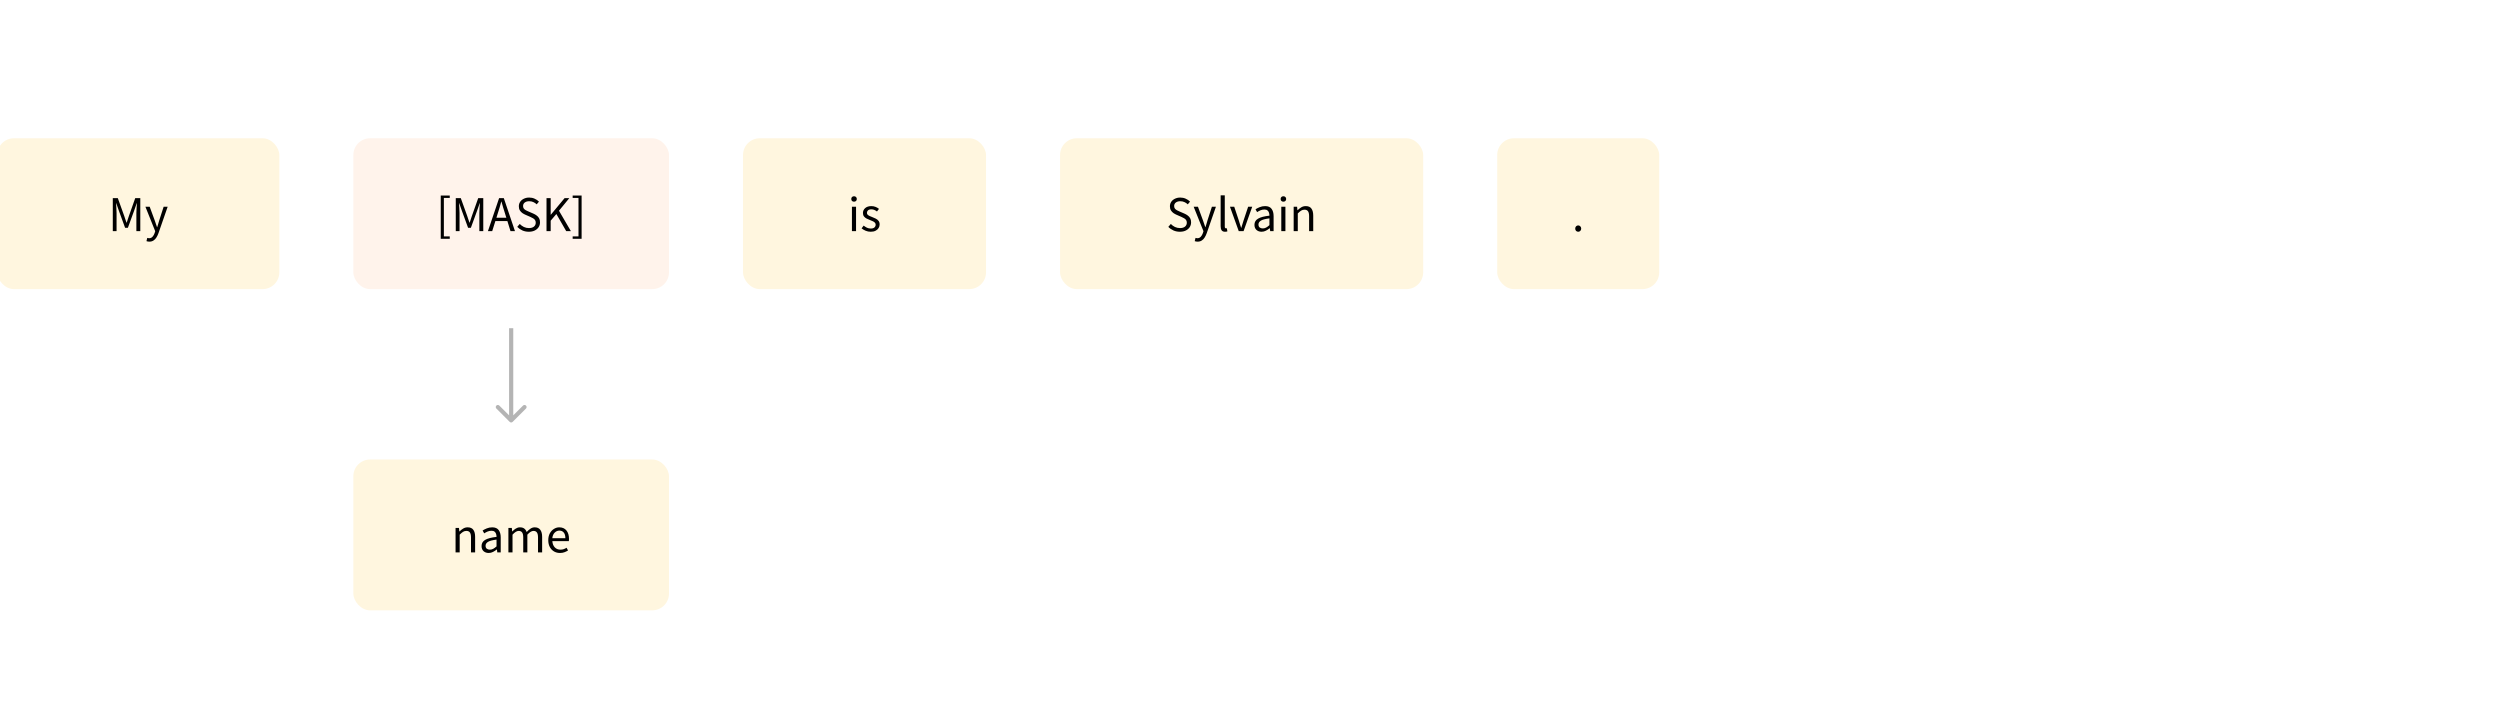 <svg width="1790" height="505" viewBox="0 0 1790 505" fill="none" xmlns="http://www.w3.org/2000/svg">
<rect x="0" y="0" width="1790" height="505" fill="#808080" stroke="none"/>
<g clip-path="url(#clip0_255_356)">
<rect width="1790" height="505" fill="white"/>
<rect x="253" y="99" width="226" height="108" rx="12" fill="#FFF3EB"/>
<path d="M315.577 170.972V140.012H322.021V141.704H317.809V169.28H322.021V170.972H315.577ZM326.332 165.5V141.884H329.932L334.468 154.484C334.756 155.3 335.032 156.128 335.296 156.968C335.584 157.784 335.872 158.6 336.16 159.416H336.304C336.592 158.6 336.856 157.784 337.096 156.968C337.36 156.128 337.636 155.3 337.924 154.484L342.388 141.884H346.024V165.5H343.216V152.504C343.216 151.448 343.264 150.284 343.36 149.012C343.456 147.716 343.54 146.552 343.612 145.52H343.468L341.596 150.884L337.132 163.124H335.152L330.688 150.884L328.816 145.52H328.672C328.744 146.552 328.816 147.716 328.888 149.012C328.984 150.284 329.032 151.448 329.032 152.504V165.5H326.332ZM356.556 152.288L355.44 155.888H362.532L361.416 152.288C360.984 150.968 360.576 149.66 360.192 148.364C359.808 147.044 359.424 145.7 359.04 144.332H358.896C358.536 145.7 358.164 147.044 357.78 148.364C357.396 149.66 356.988 150.968 356.556 152.288ZM349.356 165.5L357.348 141.884H360.732L368.724 165.5H365.52L363.288 158.3H354.684L352.416 165.5H349.356ZM378.622 165.932C376.966 165.932 375.43 165.62 374.014 164.996C372.598 164.348 371.374 163.496 370.342 162.44L372.142 160.352C372.982 161.24 373.966 161.96 375.094 162.512C376.246 163.04 377.434 163.304 378.658 163.304C380.218 163.304 381.43 162.956 382.294 162.26C383.158 161.54 383.59 160.604 383.59 159.452C383.59 158.636 383.41 157.988 383.05 157.508C382.714 157.028 382.246 156.62 381.646 156.284C381.07 155.948 380.41 155.612 379.666 155.276L376.282 153.8C375.538 153.488 374.794 153.08 374.05 152.576C373.33 152.072 372.718 151.424 372.214 150.632C371.734 149.84 371.494 148.868 371.494 147.716C371.494 146.516 371.806 145.448 372.43 144.512C373.078 143.552 373.966 142.808 375.094 142.28C376.222 141.728 377.494 141.452 378.91 141.452C380.326 141.452 381.634 141.728 382.834 142.28C384.034 142.808 385.054 143.504 385.894 144.368L384.274 146.312C383.554 145.616 382.75 145.076 381.862 144.692C380.998 144.284 380.014 144.08 378.91 144.08C377.59 144.08 376.522 144.392 375.706 145.016C374.914 145.64 374.518 146.48 374.518 147.536C374.518 148.28 374.71 148.904 375.094 149.408C375.502 149.888 376.006 150.284 376.606 150.596C377.206 150.908 377.818 151.196 378.442 151.46L381.79 152.9C382.702 153.284 383.518 153.752 384.238 154.304C384.982 154.832 385.57 155.492 386.002 156.284C386.434 157.052 386.65 158.024 386.65 159.2C386.65 160.448 386.326 161.588 385.678 162.62C385.03 163.628 384.106 164.432 382.906 165.032C381.706 165.632 380.278 165.932 378.622 165.932ZM391.301 165.5V141.884H394.289V153.728H394.397L404.225 141.884H407.609L400.229 150.884L408.761 165.5H405.413L398.357 153.224L394.289 158.012V165.5H391.301ZM410.024 170.972V169.28H414.2V141.704H410.024V140.012H416.432V170.972H410.024Z" fill="black"/>
<rect x="-2" y="99" width="202" height="108" rx="12" fill="#FFF6DF"/>
<path d="M80.76 165.5V141.884H84.359L88.895 154.484C89.183 155.3 89.46 156.128 89.724 156.968C90.011 157.784 90.299 158.6 90.588 159.416H90.731C91.019 158.6 91.284 157.784 91.523 156.968C91.787 156.128 92.064 155.3 92.352 154.484L96.816 141.884H100.452V165.5H97.644V152.504C97.644 151.448 97.692 150.284 97.787 149.012C97.883 147.716 97.968 146.552 98.04 145.52H97.895L96.023 150.884L91.559 163.124H89.579L85.115 150.884L83.243 145.52H83.1C83.171 146.552 83.243 147.716 83.316 149.012C83.412 150.284 83.46 151.448 83.46 152.504V165.5H80.76ZM106.916 173.024C106.532 173.024 106.16 172.988 105.8 172.916C105.464 172.844 105.152 172.76 104.864 172.664L105.44 170.324C105.632 170.372 105.848 170.42 106.088 170.468C106.328 170.54 106.556 170.576 106.772 170.576C107.756 170.576 108.572 170.216 109.22 169.496C109.868 168.8 110.372 167.912 110.732 166.832L111.128 165.536L104.108 148.004H107.168L110.732 157.688C110.996 158.432 111.272 159.236 111.56 160.1C111.872 160.964 112.16 161.804 112.424 162.62H112.568C112.832 161.828 113.084 161 113.324 160.136C113.564 159.272 113.804 158.456 114.044 157.688L117.176 148.004H120.056L113.468 166.94C113.06 168.092 112.568 169.124 111.992 170.036C111.44 170.948 110.744 171.668 109.904 172.196C109.088 172.748 108.092 173.024 106.916 173.024Z" fill="black"/>
<rect x="532" y="99" width="174" height="108" rx="12" fill="#FFF6DF"/>
<path d="M609.981 165.5V148.004H612.933V165.5H609.981ZM611.493 144.404C610.917 144.404 610.437 144.236 610.053 143.9C609.693 143.54 609.513 143.06 609.513 142.46C609.513 141.884 609.693 141.416 610.053 141.056C610.437 140.696 610.917 140.516 611.493 140.516C612.069 140.516 612.537 140.696 612.897 141.056C613.281 141.416 613.473 141.884 613.473 142.46C613.473 143.06 613.281 143.54 612.897 143.9C612.537 144.236 612.069 144.404 611.493 144.404ZM623.413 165.932C622.165 165.932 620.977 165.704 619.849 165.248C618.721 164.768 617.737 164.192 616.897 163.52L618.373 161.54C619.141 162.14 619.933 162.644 620.749 163.052C621.565 163.436 622.489 163.628 623.521 163.628C624.673 163.628 625.537 163.364 626.113 162.836C626.689 162.284 626.977 161.636 626.977 160.892C626.977 160.292 626.773 159.788 626.365 159.38C625.981 158.972 625.477 158.636 624.853 158.372C624.253 158.084 623.629 157.82 622.981 157.58C622.165 157.268 621.361 156.92 620.569 156.536C619.777 156.128 619.129 155.612 618.625 154.988C618.121 154.34 617.869 153.524 617.869 152.54C617.869 151.124 618.397 149.948 619.453 149.012C620.533 148.052 622.021 147.572 623.917 147.572C624.997 147.572 626.005 147.764 626.941 148.148C627.877 148.532 628.681 149 629.353 149.552L627.913 151.424C627.313 150.968 626.689 150.596 626.041 150.308C625.393 150.02 624.685 149.876 623.917 149.876C622.813 149.876 621.997 150.128 621.469 150.632C620.965 151.136 620.713 151.724 620.713 152.396C620.713 152.948 620.893 153.404 621.253 153.764C621.613 154.1 622.081 154.4 622.657 154.664C623.233 154.904 623.845 155.156 624.493 155.42C625.333 155.732 626.161 156.092 626.977 156.5C627.793 156.884 628.465 157.412 628.993 158.084C629.545 158.732 629.821 159.608 629.821 160.712C629.821 161.648 629.569 162.512 629.065 163.304C628.585 164.096 627.865 164.732 626.905 165.212C625.969 165.692 624.805 165.932 623.413 165.932Z" fill="black"/>
<rect x="759" y="99" width="260" height="108" rx="12" fill="#FFF6DF"/>
<path d="M844.792 165.932C843.136 165.932 841.6 165.62 840.184 164.996C838.768 164.348 837.544 163.496 836.512 162.44L838.312 160.352C839.152 161.24 840.136 161.96 841.264 162.512C842.416 163.04 843.604 163.304 844.828 163.304C846.388 163.304 847.6 162.956 848.464 162.26C849.328 161.54 849.76 160.604 849.76 159.452C849.76 158.636 849.58 157.988 849.22 157.508C848.884 157.028 848.416 156.62 847.816 156.284C847.24 155.948 846.58 155.612 845.836 155.276L842.452 153.8C841.708 153.488 840.964 153.08 840.22 152.576C839.5 152.072 838.888 151.424 838.384 150.632C837.904 149.84 837.664 148.868 837.664 147.716C837.664 146.516 837.976 145.448 838.6 144.512C839.248 143.552 840.136 142.808 841.264 142.28C842.392 141.728 843.664 141.452 845.08 141.452C846.496 141.452 847.804 141.728 849.004 142.28C850.204 142.808 851.224 143.504 852.064 144.368L850.444 146.312C849.724 145.616 848.92 145.076 848.032 144.692C847.168 144.284 846.184 144.08 845.08 144.08C843.76 144.08 842.692 144.392 841.876 145.016C841.084 145.64 840.688 146.48 840.688 147.536C840.688 148.28 840.88 148.904 841.264 149.408C841.672 149.888 842.176 150.284 842.776 150.596C843.376 150.908 843.988 151.196 844.612 151.46L847.96 152.9C848.872 153.284 849.688 153.752 850.408 154.304C851.152 154.832 851.74 155.492 852.172 156.284C852.604 157.052 852.82 158.024 852.82 159.2C852.82 160.448 852.496 161.588 851.848 162.62C851.2 163.628 850.276 164.432 849.076 165.032C847.876 165.632 846.448 165.932 844.792 165.932ZM857.47 173.024C857.086 173.024 856.714 172.988 856.354 172.916C856.018 172.844 855.706 172.76 855.418 172.664L855.994 170.324C856.186 170.372 856.402 170.42 856.642 170.468C856.882 170.54 857.11 170.576 857.326 170.576C858.31 170.576 859.126 170.216 859.774 169.496C860.422 168.8 860.926 167.912 861.286 166.832L861.682 165.536L854.662 148.004H857.722L861.286 157.688C861.55 158.432 861.826 159.236 862.114 160.1C862.426 160.964 862.714 161.804 862.978 162.62H863.122C863.386 161.828 863.638 161 863.878 160.136C864.118 159.272 864.358 158.456 864.598 157.688L867.73 148.004H870.61L864.022 166.94C863.614 168.092 863.122 169.124 862.546 170.036C861.994 170.948 861.298 171.668 860.458 172.196C859.642 172.748 858.646 173.024 857.47 173.024ZM877.119 165.932C876.015 165.932 875.211 165.596 874.707 164.924C874.227 164.228 873.987 163.244 873.987 161.972V139.868H876.939V162.188C876.939 162.644 877.023 162.98 877.191 163.196C877.359 163.388 877.551 163.484 877.767 163.484C877.863 163.484 877.947 163.484 878.019 163.484C878.115 163.46 878.247 163.436 878.415 163.412L878.811 165.644C878.619 165.74 878.391 165.812 878.127 165.86C877.863 165.908 877.527 165.932 877.119 165.932ZM886.943 165.5L880.643 148.004H883.703L887.015 157.94C887.279 158.804 887.543 159.668 887.807 160.532C888.095 161.396 888.371 162.248 888.635 163.088H888.779C889.043 162.248 889.307 161.396 889.571 160.532C889.859 159.668 890.123 158.804 890.363 157.94L893.675 148.004H896.591L890.399 165.5H886.943ZM903.297 165.932C901.833 165.932 900.609 165.5 899.625 164.636C898.665 163.748 898.185 162.524 898.185 160.964C898.185 159.044 899.037 157.58 900.741 156.572C902.469 155.54 905.193 154.82 908.913 154.412C908.913 153.668 908.805 152.96 908.589 152.288C908.397 151.616 908.037 151.076 907.509 150.668C907.005 150.236 906.273 150.02 905.312 150.02C904.305 150.02 903.357 150.212 902.469 150.596C901.581 150.98 900.789 151.412 900.093 151.892L898.941 149.84C899.757 149.312 900.753 148.808 901.929 148.328C903.129 147.824 904.425 147.572 905.816 147.572C907.953 147.572 909.501 148.232 910.461 149.552C911.421 150.848 911.901 152.588 911.901 154.772V165.5H909.453L909.201 163.412H909.093C908.277 164.084 907.377 164.672 906.393 165.176C905.433 165.68 904.401 165.932 903.297 165.932ZM904.161 163.556C905.001 163.556 905.793 163.352 906.537 162.944C907.281 162.536 908.073 161.96 908.913 161.216V156.356C906.009 156.716 903.969 157.256 902.793 157.976C901.641 158.696 901.064 159.62 901.064 160.748C901.064 161.732 901.365 162.452 901.965 162.908C902.565 163.34 903.297 163.556 904.161 163.556ZM917.405 165.5V148.004H920.357V165.5H917.405ZM918.917 144.404C918.341 144.404 917.861 144.236 917.477 143.9C917.117 143.54 916.937 143.06 916.937 142.46C916.937 141.884 917.117 141.416 917.477 141.056C917.861 140.696 918.341 140.516 918.917 140.516C919.493 140.516 919.961 140.696 920.321 141.056C920.705 141.416 920.897 141.884 920.897 142.46C920.897 143.06 920.705 143.54 920.321 143.9C919.961 144.236 919.493 144.404 918.917 144.404ZM926.265 165.5V148.004H928.713L928.965 150.524H929.073C929.913 149.684 930.801 148.988 931.737 148.436C932.673 147.86 933.741 147.572 934.941 147.572C936.789 147.572 938.133 148.16 938.973 149.336C939.837 150.488 940.269 152.18 940.269 154.412V165.5H937.317V154.808C937.317 153.176 937.053 151.988 936.525 151.244C935.997 150.5 935.157 150.128 934.005 150.128C933.117 150.128 932.313 150.356 931.593 150.812C930.897 151.268 930.105 151.94 929.217 152.828V165.5H926.265Z" fill="black"/>
<rect x="1072" y="99" width="116" height="108" rx="12" fill="#FFF6DF"/>
<path d="M1130.02 165.932C1129.42 165.932 1128.9 165.728 1128.47 165.32C1128.06 164.888 1127.86 164.348 1127.86 163.7C1127.86 163.004 1128.06 162.452 1128.47 162.044C1128.9 161.612 1129.42 161.396 1130.02 161.396C1130.59 161.396 1131.09 161.612 1131.49 162.044C1131.93 162.452 1132.14 163.004 1132.14 163.7C1132.14 164.348 1131.93 164.888 1131.49 165.32C1131.09 165.728 1130.59 165.932 1130.02 165.932Z" fill="black"/>
<rect x="253" y="329" width="226" height="108" rx="12" fill="#FFF6DF"/>
<path d="M326.184 395.5V378.004H328.632L328.884 380.524H328.992C329.832 379.684 330.72 378.988 331.656 378.436C332.592 377.86 333.66 377.572 334.86 377.572C336.708 377.572 338.052 378.16 338.892 379.336C339.756 380.488 340.188 382.18 340.188 384.412V395.5H337.236V384.808C337.236 383.176 336.972 381.988 336.444 381.244C335.916 380.5 335.076 380.128 333.924 380.128C333.036 380.128 332.232 380.356 331.512 380.812C330.816 381.268 330.024 381.94 329.136 382.828V395.5H326.184ZM349.904 395.932C348.44 395.932 347.216 395.5 346.232 394.636C345.272 393.748 344.792 392.524 344.792 390.964C344.792 389.044 345.644 387.58 347.348 386.572C349.076 385.54 351.8 384.82 355.52 384.412C355.52 383.668 355.412 382.96 355.196 382.288C355.004 381.616 354.644 381.076 354.116 380.668C353.612 380.236 352.88 380.02 351.92 380.02C350.912 380.02 349.964 380.212 349.076 380.596C348.188 380.98 347.396 381.412 346.7 381.892L345.548 379.84C346.364 379.312 347.36 378.808 348.536 378.328C349.736 377.824 351.032 377.572 352.424 377.572C354.56 377.572 356.108 378.232 357.068 379.552C358.028 380.848 358.508 382.588 358.508 384.772V395.5H356.06L355.808 393.412H355.7C354.884 394.084 353.984 394.672 353 395.176C352.04 395.68 351.008 395.932 349.904 395.932ZM350.768 393.556C351.608 393.556 352.4 393.352 353.144 392.944C353.888 392.536 354.68 391.96 355.52 391.216V386.356C352.616 386.716 350.576 387.256 349.4 387.976C348.248 388.696 347.672 389.62 347.672 390.748C347.672 391.732 347.972 392.452 348.572 392.908C349.172 393.34 349.904 393.556 350.768 393.556ZM364.013 395.5V378.004H366.461L366.713 380.524H366.821C367.589 379.684 368.429 378.988 369.341 378.436C370.253 377.86 371.225 377.572 372.257 377.572C373.601 377.572 374.645 377.872 375.389 378.472C376.157 379.048 376.721 379.864 377.081 380.92C377.993 379.936 378.917 379.132 379.853 378.508C380.789 377.884 381.785 377.572 382.841 377.572C384.641 377.572 385.973 378.16 386.837 379.336C387.725 380.488 388.169 382.18 388.169 384.412V395.5H385.217V384.808C385.217 383.176 384.953 381.988 384.425 381.244C383.897 380.5 383.081 380.128 381.977 380.128C380.681 380.128 379.217 381.028 377.585 382.828V395.5H374.633V384.808C374.633 383.176 374.369 381.988 373.841 381.244C373.313 380.5 372.485 380.128 371.357 380.128C370.061 380.128 368.597 381.028 366.965 382.828V395.5H364.013ZM400.952 395.932C399.392 395.932 397.976 395.572 396.704 394.852C395.432 394.108 394.424 393.052 393.68 391.684C392.936 390.316 392.564 388.684 392.564 386.788C392.564 384.868 392.936 383.224 393.68 381.856C394.448 380.488 395.432 379.432 396.632 378.688C397.832 377.944 399.092 377.572 400.412 377.572C402.644 377.572 404.36 378.316 405.56 379.804C406.784 381.292 407.396 383.284 407.396 385.78C407.396 386.092 407.384 386.404 407.36 386.716C407.36 387.004 407.336 387.256 407.288 387.472H395.48C395.6 389.32 396.176 390.796 397.208 391.9C398.264 393.004 399.632 393.556 401.312 393.556C402.152 393.556 402.92 393.436 403.616 393.196C404.336 392.932 405.02 392.596 405.668 392.188L406.712 394.132C405.968 394.612 405.116 395.032 404.156 395.392C403.22 395.752 402.152 395.932 400.952 395.932ZM395.444 385.348H404.804C404.804 383.572 404.42 382.228 403.652 381.316C402.908 380.38 401.852 379.912 400.484 379.912C399.26 379.912 398.156 380.392 397.172 381.352C396.212 382.288 395.636 383.62 395.444 385.348Z" fill="black"/>
<path d="M364.939 302.061C365.525 302.646 366.475 302.646 367.061 302.061L376.607 292.515C377.192 291.929 377.192 290.979 376.607 290.393C376.021 289.808 375.071 289.808 374.485 290.393L366 298.879L357.515 290.393C356.929 289.808 355.979 289.808 355.393 290.393C354.808 290.979 354.808 291.929 355.393 292.515L364.939 302.061ZM364.5 235L364.5 301L367.5 301L367.5 235L364.5 235Z" fill="#B4B4B4"/>
</g>
<defs>
<clipPath id="clip0_255_356">
<rect width="1790" height="505" fill="white"/>
</clipPath>
</defs>
</svg>
